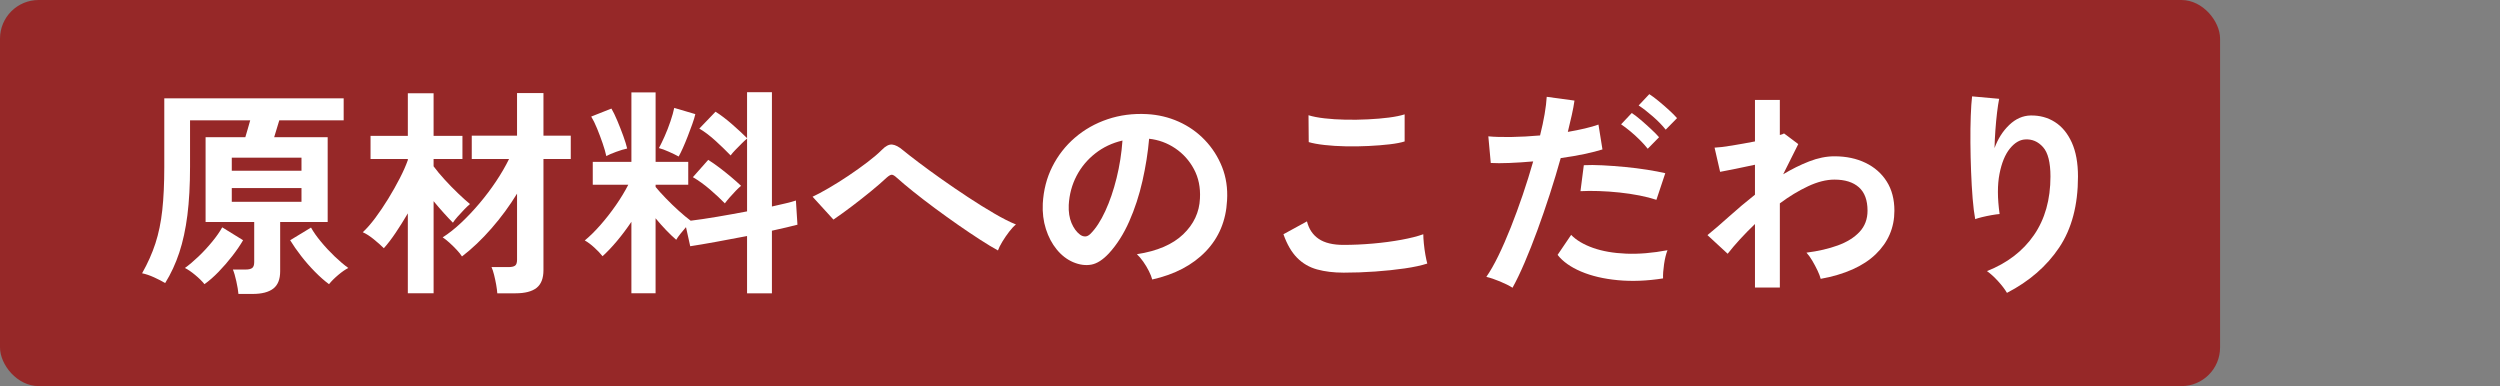 <?xml version="1.0" encoding="UTF-8"?>
<svg id="_レイヤー_1" data-name="レイヤー_1" xmlns="http://www.w3.org/2000/svg" version="1.1" viewBox="0 0 259 40">
  <rect x="0" y="0" width="259" height="40" fill="#808080" stroke="none"/>
  <!-- Generator: Adobe Illustrator 29.7.1, SVG Export Plug-In . SVG Version: 2.1.1 Build 8)  -->
  <defs>
    <style>
      .st0 {
        fill: #fff;
      }

      .st1 {
        fill: #962828;
      }
    </style>
  </defs>
  <rect class="st1" x="0" y="0" width="230" height="40" rx="4" ry="4"/>
  <g>
    <path class="st0" d="M24.702,30.454c-.03-.354-.104-.791-.218-1.312-.115-.521-.234-.928-.356-1.219h1.334c.307,0,.528-.053.667-.161.138-.107.207-.307.207-.598v-4.163h-5.037v-8.786h4.117c.076-.276.164-.575.264-.897.1-.322.181-.605.242-.851h-6.233v4.807c0,1.901-.092,3.577-.275,5.025-.185,1.449-.465,2.741-.84,3.875-.376,1.135-.862,2.185-1.461,3.151-.307-.184-.687-.38-1.139-.587-.452-.207-.87-.348-1.253-.425.582-1.027,1.042-2.059,1.38-3.093.337-1.035.575-2.185.713-3.45s.207-2.756.207-4.474v-7.107h18.584v2.277h-6.67c-.077.276-.165.568-.265.874-.1.307-.188.598-.265.874h5.543v8.786h-4.922v5.106c0,.828-.237,1.426-.713,1.794-.476.367-1.188.553-2.139.553h-1.473ZM21.183,29.441c-.245-.307-.567-.625-.966-.955-.399-.33-.752-.571-1.059-.724.43-.307.897-.702,1.403-1.185.506-.483.981-.997,1.426-1.541.445-.544.79-1.039,1.035-1.484l2.162,1.334c-.291.506-.663,1.05-1.115,1.633-.453.583-.928,1.131-1.426,1.645-.499.514-.985.939-1.461,1.276ZM24.012,17.688h7.222v-1.357h-7.222v1.357ZM24.012,20.909h7.222v-1.426h-7.222v1.426ZM34.086,29.441c-.46-.337-.947-.767-1.461-1.288-.514-.521-.993-1.069-1.438-1.645-.444-.575-.82-1.115-1.127-1.621l2.162-1.311c.245.445.59.935,1.035,1.472.444.537.92,1.046,1.426,1.53.506.483.974.878,1.403,1.185-.308.153-.656.395-1.047.724s-.709.648-.954.955Z"/>
    <path class="st0" d="M42.251,30.384v-8.279c-.414.706-.832,1.373-1.254,2.001-.422.629-.832,1.166-1.23,1.61-.276-.276-.621-.583-1.035-.92-.414-.337-.797-.583-1.149-.736.414-.383.847-.878,1.299-1.483.452-.606.897-1.265,1.334-1.978.438-.713.836-1.418,1.196-2.116s.64-1.33.84-1.897v-.115h-3.864v-2.392h3.864v-4.416h2.668v4.416h2.989v2.392h-2.989v.759c.291.399.67.855,1.139,1.369.467.514.942,1,1.426,1.46.482.46.885.82,1.207,1.081-.169.138-.372.33-.609.575-.238.246-.464.491-.679.736s-.376.452-.482.621c-.261-.26-.571-.59-.932-.989-.36-.398-.717-.812-1.069-1.242v9.544h-2.668ZM51.52,30.384c-.016-.244-.054-.539-.115-.885-.062-.345-.134-.687-.218-1.023-.085-.337-.173-.605-.265-.805h1.748c.321,0,.552-.049.689-.149.139-.1.207-.303.207-.609v-6.854c-.767,1.257-1.648,2.457-2.645,3.599-.997,1.143-2.017,2.113-3.06,2.91-.123-.199-.303-.425-.54-.678-.238-.253-.487-.499-.748-.736-.261-.237-.498-.425-.713-.563.629-.398,1.269-.904,1.921-1.518.651-.613,1.288-1.288,1.909-2.024s1.191-1.495,1.713-2.277c.521-.782.967-1.549,1.334-2.3h-3.863v-2.415h4.691v-4.416h2.737v4.416h2.829v2.415h-2.829v11.523c0,.843-.238,1.452-.713,1.829-.476.375-1.204.562-2.186.562h-1.886Z"/>
    <path class="st0" d="M65.413,30.384v-7.405c-.476.706-.971,1.365-1.484,1.978s-1.016,1.143-1.506,1.587c-.215-.276-.499-.575-.852-.897s-.683-.567-.988-.736c.521-.429,1.062-.962,1.621-1.599s1.093-1.318,1.599-2.047c.506-.728.935-1.438,1.288-2.127h-3.681v-2.369h4.003v-7.199h2.507v7.199h3.381v2.369h-3.381v.23c.275.337.632.732,1.069,1.184.437.453.886.886,1.346,1.3s.866.751,1.219,1.012c.767-.092,1.671-.226,2.714-.402s2.085-.364,3.128-.563v-7.544c-.169.138-.364.318-.586.541-.223.222-.438.441-.645.655-.207.215-.364.399-.472.552-.43-.445-.936-.935-1.518-1.472-.583-.537-1.158-.974-1.726-1.311l1.68-1.748c.536.337,1.107.771,1.713,1.3.605.529,1.123,1.008,1.553,1.438v-4.761h2.576v11.845c.536-.123,1.02-.234,1.449-.333.429-.1.773-.196,1.035-.288l.16,2.507c-.337.092-.729.188-1.173.288-.444.1-.936.211-1.472.333v6.485h-2.576v-5.933c-1.104.215-2.185.418-3.243.609-1.058.192-1.939.341-2.645.448l-.438-1.978c-.199.23-.395.464-.586.702-.192.238-.334.441-.426.609-.338-.291-.69-.628-1.058-1.012-.368-.383-.729-.79-1.081-1.219v7.773h-2.507ZM62.813,16.17c-.077-.368-.203-.809-.379-1.322-.177-.514-.368-1.023-.575-1.53-.207-.506-.411-.92-.609-1.242l2.093-.828c.184.307.387.725.609,1.253.222.529.429,1.058.621,1.587.191.529.325.962.402,1.3-.307.061-.69.176-1.15.345-.46.169-.797.314-1.012.437ZM70.311,16.216c-.245-.138-.583-.302-1.012-.494-.43-.192-.774-.318-1.035-.38.169-.306.364-.709.587-1.208.222-.498.425-1.02.609-1.564.184-.544.313-1.008.391-1.391l2.185.644c-.061.276-.164.618-.31,1.024-.146.406-.304.828-.472,1.265-.169.437-.338.844-.506,1.219-.169.376-.314.671-.438.885ZM75.095,21.069c-.43-.444-.943-.923-1.541-1.438-.598-.513-1.188-.939-1.771-1.276l1.588-1.794c.367.23.759.502,1.173.816.414.314.816.637,1.207.966.392.33.732.633,1.023.909-.153.123-.337.295-.552.518s-.426.453-.633.69c-.207.238-.372.441-.494.609Z"/>
    <path class="st0" d="M103.385,25.945c-.506-.276-1.115-.644-1.829-1.104-.713-.46-1.472-.969-2.276-1.529-.805-.56-1.606-1.135-2.403-1.725-.798-.59-1.541-1.162-2.231-1.713-.689-.552-1.265-1.035-1.725-1.449-.23-.214-.407-.322-.529-.322-.123,0-.291.092-.506.276-.476.445-1.027.924-1.656,1.438-.629.514-1.276,1.023-1.943,1.53-.667.506-1.315.974-1.943,1.403l-2.162-2.369c.46-.214,1.02-.514,1.679-.897.659-.383,1.338-.809,2.036-1.276.697-.468,1.353-.935,1.966-1.403.613-.467,1.112-.893,1.495-1.276.383-.398.74-.583,1.069-.552.33.031.709.23,1.139.598.353.292.878.702,1.575,1.23.698.529,1.491,1.108,2.381,1.737.89.629,1.806,1.253,2.749,1.875.942.621,1.847,1.185,2.714,1.69.866.506,1.621.89,2.266,1.15-.215.169-.449.418-.702.748-.253.33-.486.671-.701,1.023-.215.353-.368.66-.46.92Z"/>
    <path class="st0" d="M119.371,28.958c-.062-.245-.177-.537-.346-.874-.169-.337-.364-.663-.586-.978-.223-.314-.441-.571-.656-.771,2.101-.322,3.699-1.008,4.796-2.059,1.096-1.05,1.675-2.289,1.736-3.714.062-1.135-.146-2.146-.621-3.036-.476-.889-1.123-1.61-1.943-2.162-.82-.552-1.722-.881-2.702-.989-.123,1.426-.354,2.883-.69,4.37s-.793,2.883-1.368,4.186-1.276,2.407-2.104,3.312c-.629.675-1.238,1.066-1.829,1.173-.59.107-1.215.023-1.874-.253-.644-.276-1.212-.713-1.702-1.311-.491-.598-.866-1.307-1.127-2.127s-.368-1.698-.322-2.634c.077-1.395.406-2.671.989-3.829s1.364-2.158,2.346-3.002c.981-.843,2.108-1.479,3.382-1.909,1.272-.429,2.629-.605,4.07-.529,1.165.062,2.262.322,3.289.782s1.929,1.092,2.703,1.897c.773.805,1.372,1.736,1.794,2.794.421,1.058.594,2.216.518,3.473-.108,2.101-.844,3.86-2.208,5.278-1.365,1.418-3.213,2.389-5.543,2.91ZM111.895,24.312c.169.123.345.184.529.184.184,0,.368-.092.552-.276.552-.552,1.062-1.334,1.529-2.346.468-1.012.858-2.154,1.173-3.427.314-1.272.518-2.568.61-3.887-1.059.246-1.998.69-2.818,1.334s-1.468,1.422-1.943,2.334c-.476.913-.743,1.913-.805,3.001-.031.721.065,1.346.287,1.875.223.529.518.932.886,1.208Z"/>
    <path class="st0" d="M139.196,28.246c-1.027,0-1.943-.111-2.748-.333s-1.495-.625-2.07-1.208c-.575-.583-1.046-1.395-1.414-2.438l2.438-1.334c.199.797.605,1.403,1.22,1.817.612.414,1.472.621,2.575.621.981,0,1.993-.046,3.036-.138,1.043-.092,2.024-.222,2.944-.391.92-.168,1.679-.36,2.276-.575,0,.245.02.567.058.966.038.399.093.79.161,1.173.069.384.135.683.195.897-.613.2-1.396.368-2.346.506-.951.138-1.975.245-3.07.322-1.097.077-2.182.115-3.255.115ZM135.585,14.722l-.023-2.783c.444.138,1.001.246,1.668.322.667.077,1.387.123,2.162.138.773.016,1.552.004,2.334-.035.782-.038,1.503-.099,2.162-.184s1.203-.196,1.633-.333v2.806c-.384.123-.904.223-1.563.299-.66.077-1.381.134-2.162.172-.782.039-1.572.05-2.369.035-.798-.015-1.533-.062-2.208-.138s-1.219-.176-1.633-.299Z"/>
    <path class="st0" d="M156.699,29.81c-.337-.215-.774-.434-1.311-.656-.537-.222-1.005-.379-1.403-.471.398-.567.812-1.292,1.242-2.174.429-.881.858-1.863,1.288-2.944.429-1.081.843-2.208,1.242-3.381.398-1.173.759-2.327,1.081-3.461-.874.077-1.698.13-2.473.161-.774.031-1.415.031-1.921,0l-.253-2.76c.629.062,1.422.084,2.381.069.958-.015,1.951-.069,2.979-.161.199-.797.356-1.533.472-2.208.114-.674.188-1.272.218-1.794l2.875.391c-.062.445-.153.939-.275,1.483-.123.544-.261,1.131-.414,1.76.628-.107,1.219-.226,1.771-.356.553-.13,1.02-.265,1.403-.403l.414,2.576c-.476.153-1.093.311-1.852.472-.759.161-1.583.303-2.473.425-.337,1.211-.713,2.458-1.127,3.737-.414,1.281-.844,2.527-1.288,3.738-.444,1.211-.886,2.327-1.322,3.346-.438,1.02-.854,1.89-1.254,2.611ZM172.293,28.843c-1.656.261-3.217.322-4.681.184-1.465-.138-2.737-.437-3.818-.897s-1.89-1.035-2.427-1.725l1.403-2.07c.537.552,1.292,1,2.266,1.346.974.345,2.116.544,3.427.598,1.312.054,2.741-.065,4.29-.356-.153.384-.272.867-.356,1.449-.085.583-.119,1.073-.104,1.472ZM171.603,20.702c-.506-.169-1.089-.318-1.748-.449-.659-.13-1.354-.233-2.081-.311-.729-.077-1.441-.126-2.14-.149-.697-.023-1.33-.019-1.897.012l.346-2.691c.552-.03,1.199-.026,1.943.012.743.039,1.518.096,2.322.172.806.077,1.572.172,2.301.288.728.115,1.353.234,1.874.356l-.92,2.76ZM170.707,15.412c-.23-.291-.507-.598-.828-.92-.322-.322-.656-.625-1.001-.909s-.655-.518-.932-.702l1.104-1.173c.245.153.552.387.92.702s.728.636,1.081.966c.353.33.628.609.828.839l-1.173,1.196ZM172.569,13.434c-.353-.445-.801-.905-1.346-1.38-.544-.475-1.031-.851-1.46-1.127l1.104-1.173c.245.153.556.383.932.69.376.307.744.625,1.104.955.36.33.64.609.839.839l-1.173,1.196Z"/>
    <path class="st0" d="M181.815,29.786v-6.578c-1.119,1.073-2.062,2.101-2.829,3.082l-2.093-1.932c.645-.521,1.388-1.162,2.231-1.92.843-.759,1.739-1.514,2.69-2.266v-3.105c-.689.153-1.364.295-2.023.426-.66.13-1.188.234-1.587.31l-.575-2.507c.414-.015,1.016-.088,1.806-.218.789-.13,1.583-.272,2.38-.426v-4.301h2.576v3.634c.199-.046.345-.1.437-.161l1.473,1.104-1.564,3.128c.89-.537,1.786-.981,2.691-1.334.904-.353,1.778-.529,2.622-.529,1.211,0,2.284.227,3.22.679s1.668,1.096,2.196,1.932c.529.835.794,1.844.794,3.024,0,1.763-.645,3.266-1.933,4.508-1.287,1.242-3.189,2.093-5.703,2.553-.062-.245-.173-.537-.334-.874s-.342-.675-.54-1.012c-.2-.337-.399-.613-.599-.828,1.211-.153,2.292-.402,3.243-.748.95-.345,1.702-.812,2.254-1.403.552-.59.828-1.322.828-2.196,0-1.089-.299-1.897-.896-2.427-.599-.529-1.442-.793-2.53-.793-.844,0-1.756.23-2.737.69s-1.955,1.051-2.921,1.771v8.717h-2.576Z"/>
    <path class="st0" d="M207.92,30.339c-.215-.369-.521-.771-.92-1.208-.399-.437-.782-.786-1.15-1.046,2.101-.828,3.722-2.07,4.864-3.726,1.143-1.656,1.714-3.68,1.714-6.072,0-1.457-.257-2.473-.771-3.048-.514-.575-1.131-.839-1.852-.793-.567.031-1.097.349-1.587.955-.491.606-.848,1.476-1.069,2.61-.223,1.135-.219,2.522.011,4.163-.215.016-.494.054-.839.115-.345.062-.675.13-.989.207s-.548.146-.701.207c-.107-.567-.195-1.28-.265-2.139-.069-.858-.123-1.786-.161-2.783-.038-.997-.062-1.993-.069-2.99-.008-.997.004-1.917.035-2.76.03-.843.076-1.525.138-2.047l2.806.253c-.076.368-.149.84-.218,1.415-.069.575-.127,1.185-.173,1.829s-.077,1.265-.092,1.863c.353-.966.862-1.767,1.529-2.403s1.406-.962,2.22-.978c.935-.015,1.771.211,2.507.679s1.318,1.173,1.748,2.116c.429.943.644,2.12.644,3.531,0,2.959-.647,5.409-1.943,7.348-1.296,1.94-3.102,3.508-5.416,4.704Z"/>
  </g>
</svg>